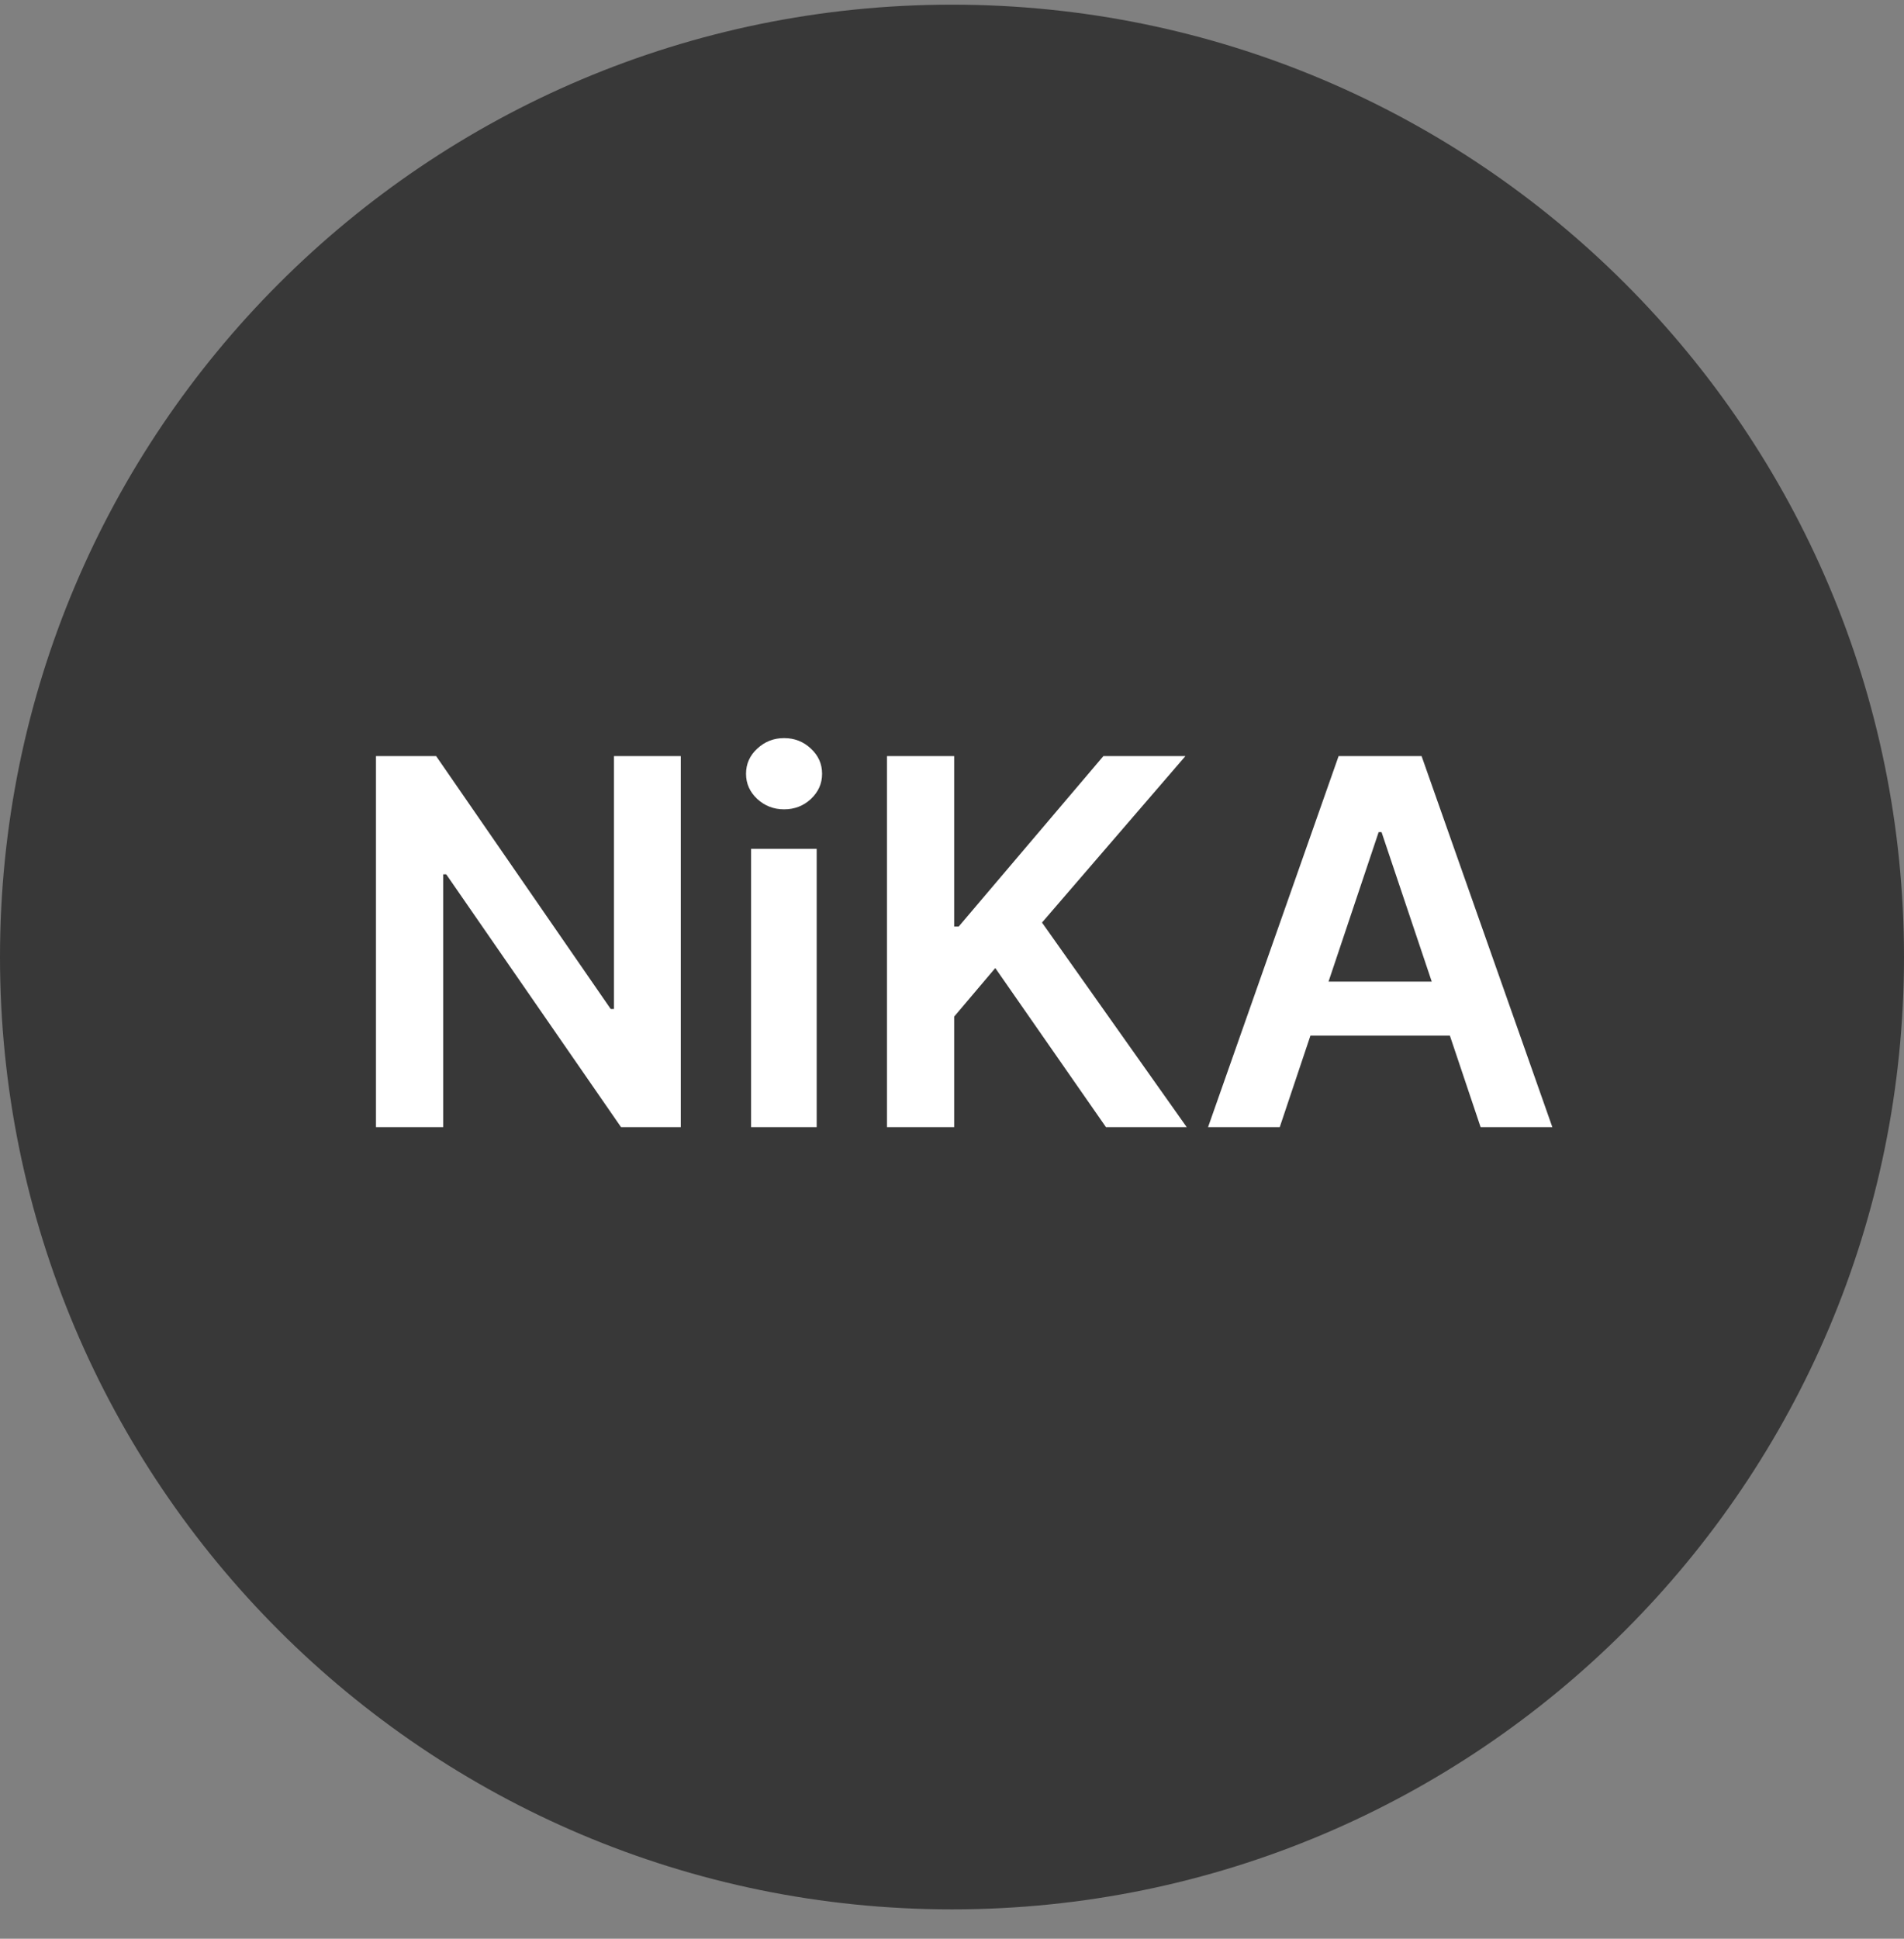 <svg width="56" height="57" viewBox="0 0 56 57" fill="none" xmlns="http://www.w3.org/2000/svg">
<rect x="0" y="0" width="56" height="57" fill="#808080" stroke="none"/>
<g clip-path="url(#clip0_1007_11)">
<path d="M56 28.137C56 12.673 43.464 0.137 28 0.137C12.536 0.137 0 12.673 0 28.137C0 43.601 12.536 56.137 28 56.137C43.464 56.137 56 43.601 56 28.137Z" fill="#383838"/>
<path d="M20.023 22.229V33.138H18.265L13.125 25.707H13.035V33.138H11.058V22.229H12.827L17.962 29.665H18.058V22.229H20.023Z" fill="white"/>
<path d="M22.091 33.138V24.956H24.02V33.138H22.091ZM23.061 23.795C22.755 23.795 22.493 23.693 22.273 23.491C22.052 23.285 21.942 23.038 21.942 22.75C21.942 22.459 22.052 22.212 22.273 22.01C22.493 21.804 22.755 21.701 23.061 21.701C23.37 21.701 23.633 21.804 23.849 22.01C24.069 22.212 24.179 22.459 24.179 22.75C24.179 23.038 24.069 23.285 23.849 23.491C23.633 23.693 23.37 23.795 23.061 23.795Z" fill="white"/>
<path d="M26.088 33.138V22.229H28.064V27.241H28.197L32.453 22.229H34.866L30.647 27.124L34.903 33.138H32.528L29.273 28.461L28.064 29.888V33.138H26.088Z" fill="white"/>
<path d="M37.64 33.138H35.531L39.371 22.229H41.811L45.657 33.138H43.547L40.634 24.466H40.548L37.64 33.138ZM37.709 28.86H43.462V30.448H37.709V28.86Z" fill="white"/>
</g>
<defs>
<clipPath id="clip0_1007_11">
<rect width="56" height="56" fill="white" transform="translate(0 0.137)"/>
</clipPath>
</defs>
</svg>
